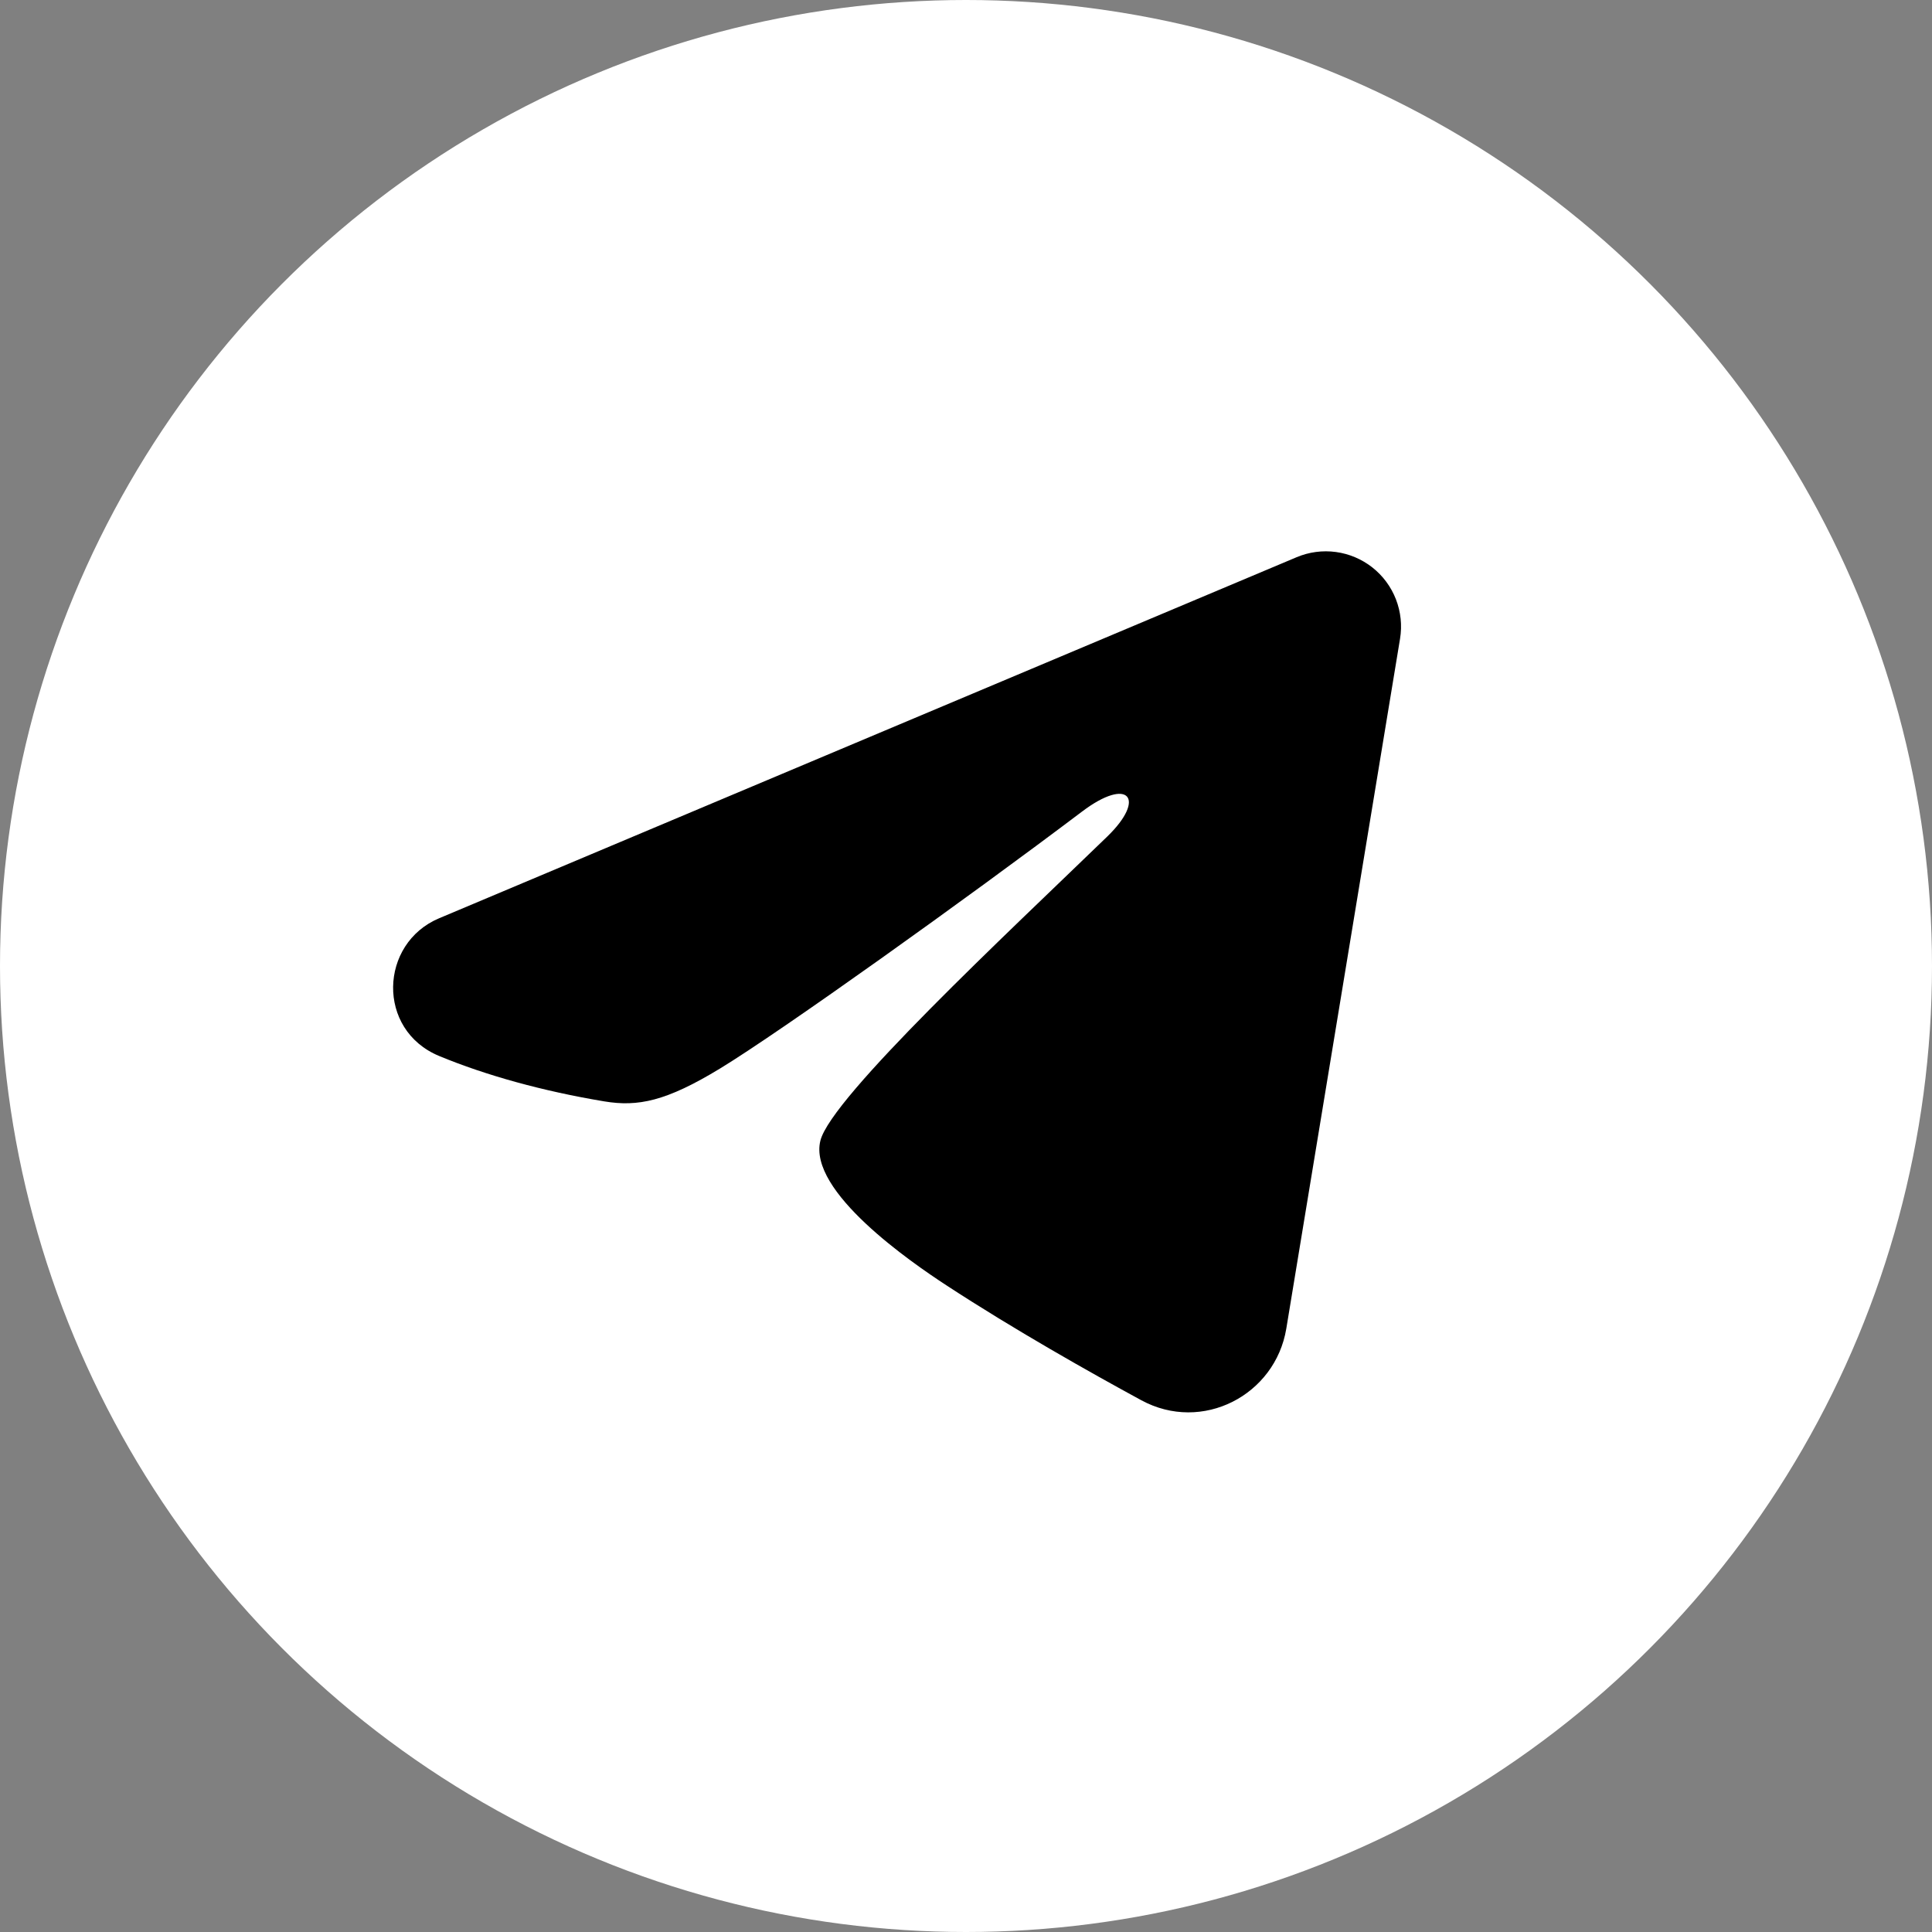 <?xml version="1.0" encoding="UTF-8"?> <svg xmlns="http://www.w3.org/2000/svg" width="403" height="403" viewBox="0 0 403 403" fill="none"><rect x="0" y="0" width="403" height="403" fill="#808080" stroke="none"/><circle cx="201.5" cy="201.5" r="201.5" fill="white"></circle><path fill-rule="evenodd" clip-rule="evenodd" d="M270.467 116.229C273.052 115.141 275.881 114.766 278.661 115.142C281.44 115.519 284.067 116.633 286.27 118.37C288.472 120.107 290.169 122.402 291.183 125.016C292.197 127.631 292.492 130.47 292.037 133.238L268.312 277.144C266.011 291.025 250.78 298.985 238.05 292.071C227.401 286.286 211.584 277.374 197.358 268.074C190.245 263.419 168.455 248.513 171.133 237.906C173.435 228.837 210.047 194.756 230.968 174.494C239.179 166.534 235.435 161.941 225.738 169.264C201.657 187.444 162.995 215.092 150.212 222.874C138.936 229.736 133.057 230.908 126.027 229.736C113.203 227.602 101.309 224.297 91.602 220.27C78.484 214.83 79.122 196.796 91.591 191.545L270.467 116.229Z" fill="black"></path></svg> 